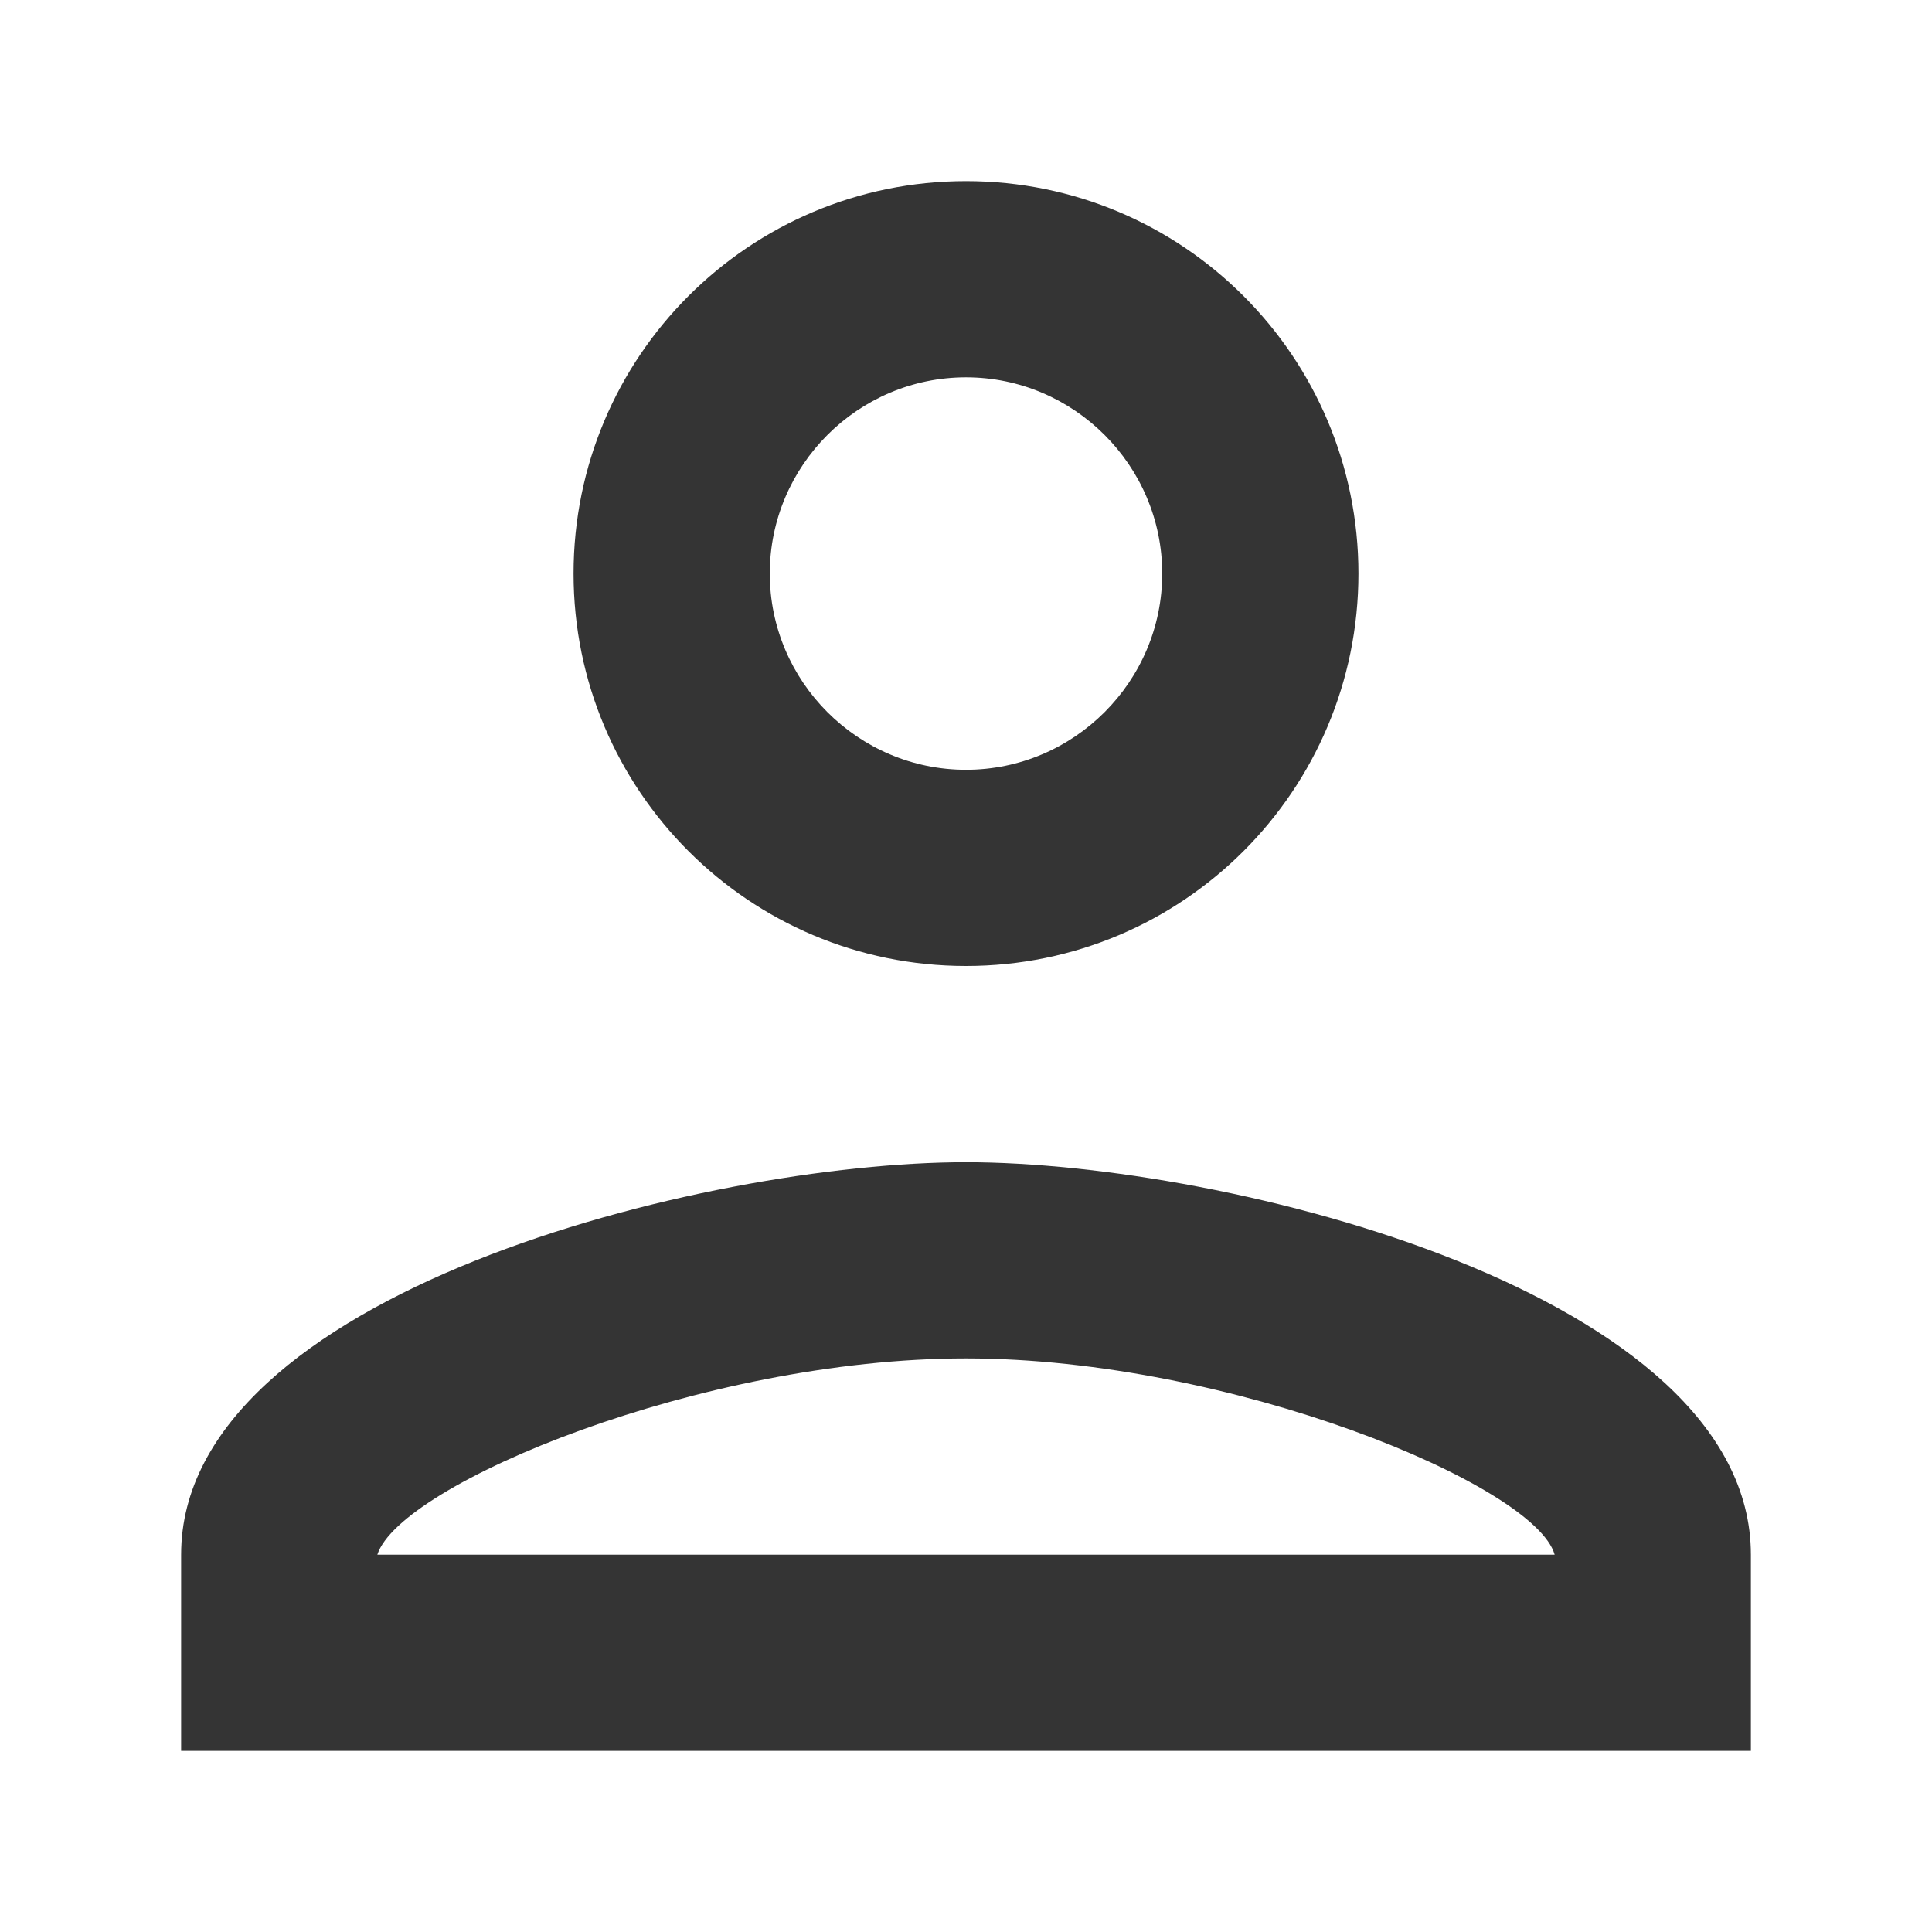 <svg width="16" height="16" viewBox="0 0 16 16" fill="none" xmlns="http://www.w3.org/2000/svg">
<path d="M8 3.125C8.894 3.125 9.625 3.856 9.625 4.75C9.625 5.644 8.894 6.375 8 6.375C7.106 6.375 6.375 5.644 6.375 4.75C6.375 3.856 7.106 3.125 8 3.125ZM8 11.25C10.194 11.25 12.713 12.298 12.875 12.875H3.125C3.312 12.29 5.814 11.25 8 11.25ZM8 1.5C6.204 1.5 4.75 2.954 4.75 4.75C4.75 6.546 6.204 8 8 8C9.796 8 11.25 6.546 11.25 4.75C11.25 2.954 9.796 1.5 8 1.5ZM8 9.625C5.831 9.625 1.5 10.714 1.5 12.875V14.5H14.5V12.875C14.5 10.714 10.169 9.625 8 9.625Z" fill="#343434"/>
</svg>

